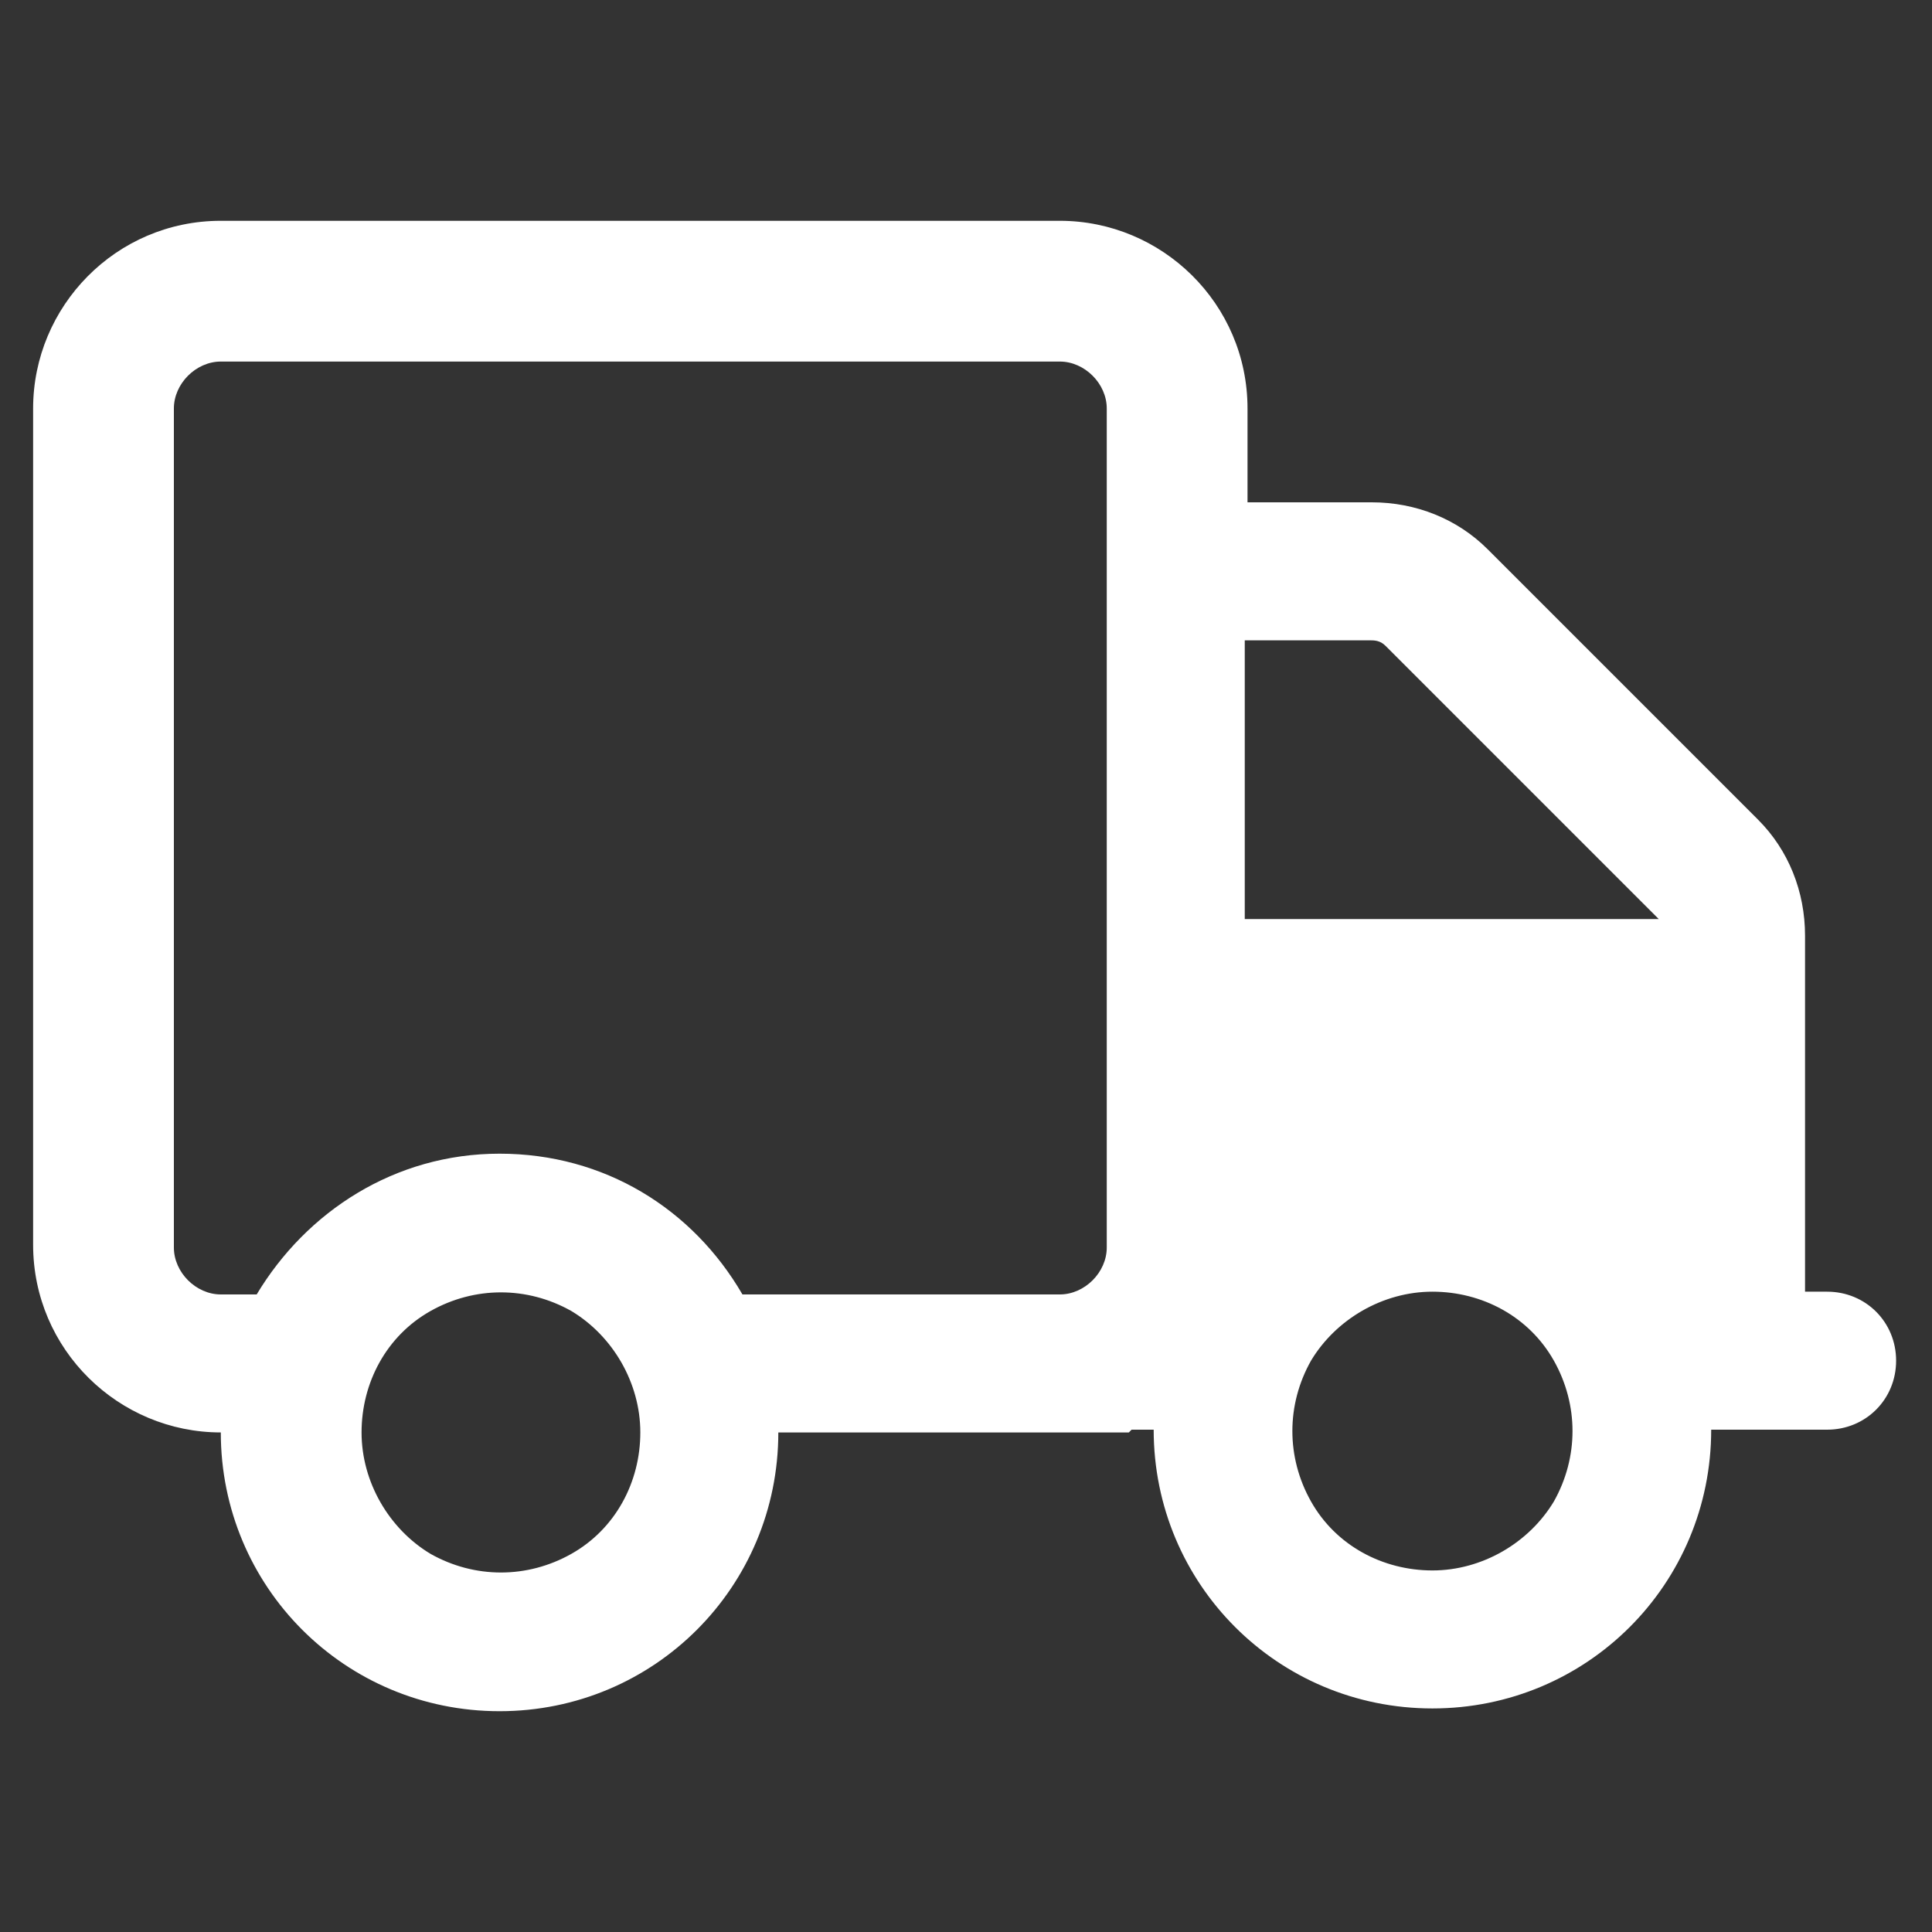 <?xml version="1.0" encoding="UTF-8"?>
<svg id="Layer_1" xmlns="http://www.w3.org/2000/svg" version="1.1" viewBox="0 0 70 70">
  <rect x="0" y="0" width="70" height="70" fill="#333333" stroke="none"/>
  <!-- Generator: Adobe Illustrator 29.0.0, SVG Export Plug-In . SVG Version: 2.1.0 Build 186)  -->
  <path d="M40.9,51.9h-12.7c0,5.6-4.5,10.1-10.1,10.1s-10.1-4.5-10.1-10.1c-3.7,0-6.8-3-6.8-6.8V14.8c0-3.7,3-6.8,6.8-6.8h30.4c3.7,0,6.8,3,6.8,6.8v3.4h4.5c1.6,0,3.1.6,4.2,1.7l9.8,9.8c1.1,1.1,1.7,2.6,1.7,4.2v12.9h.8c1.4,0,2.5,1.1,2.5,2.5s-1.1,2.5-2.5,2.5h-4.2c0,5.6-4.5,10.1-10.1,10.1s-10.1-4.5-10.1-10.1h-.8ZM8,13.1c-.9,0-1.7.8-1.7,1.7v30.4c0,.9.8,1.7,1.7,1.7h1.3c1.8-3,5-5.1,8.8-5.1s7,2,8.8,5.1h11.5c.9,0,1.7-.8,1.7-1.7V14.8c0-.9-.8-1.7-1.7-1.7H8ZM15.6,56.3c1.6.9,3.5.9,5.1,0,1.6-.9,2.5-2.6,2.5-4.4s-1-3.5-2.5-4.4c-1.6-.9-3.5-.9-5.1,0-1.6.9-2.5,2.6-2.5,4.4s1,3.5,2.5,4.4ZM50.2,23.4c-.2-.2-.4-.2-.6-.2h-4.5v10.1h15s0,0,0,0l-9.8-9.8ZM47.5,49.3c-.9,1.6-.9,3.5,0,5.1.9,1.6,2.6,2.5,4.4,2.5s3.5-1,4.4-2.5c.9-1.6.9-3.5,0-5.1-.9-1.6-2.6-2.5-4.4-2.5s-3.5,1-4.4,2.5Z" fill="#ffffff"/>
</svg>